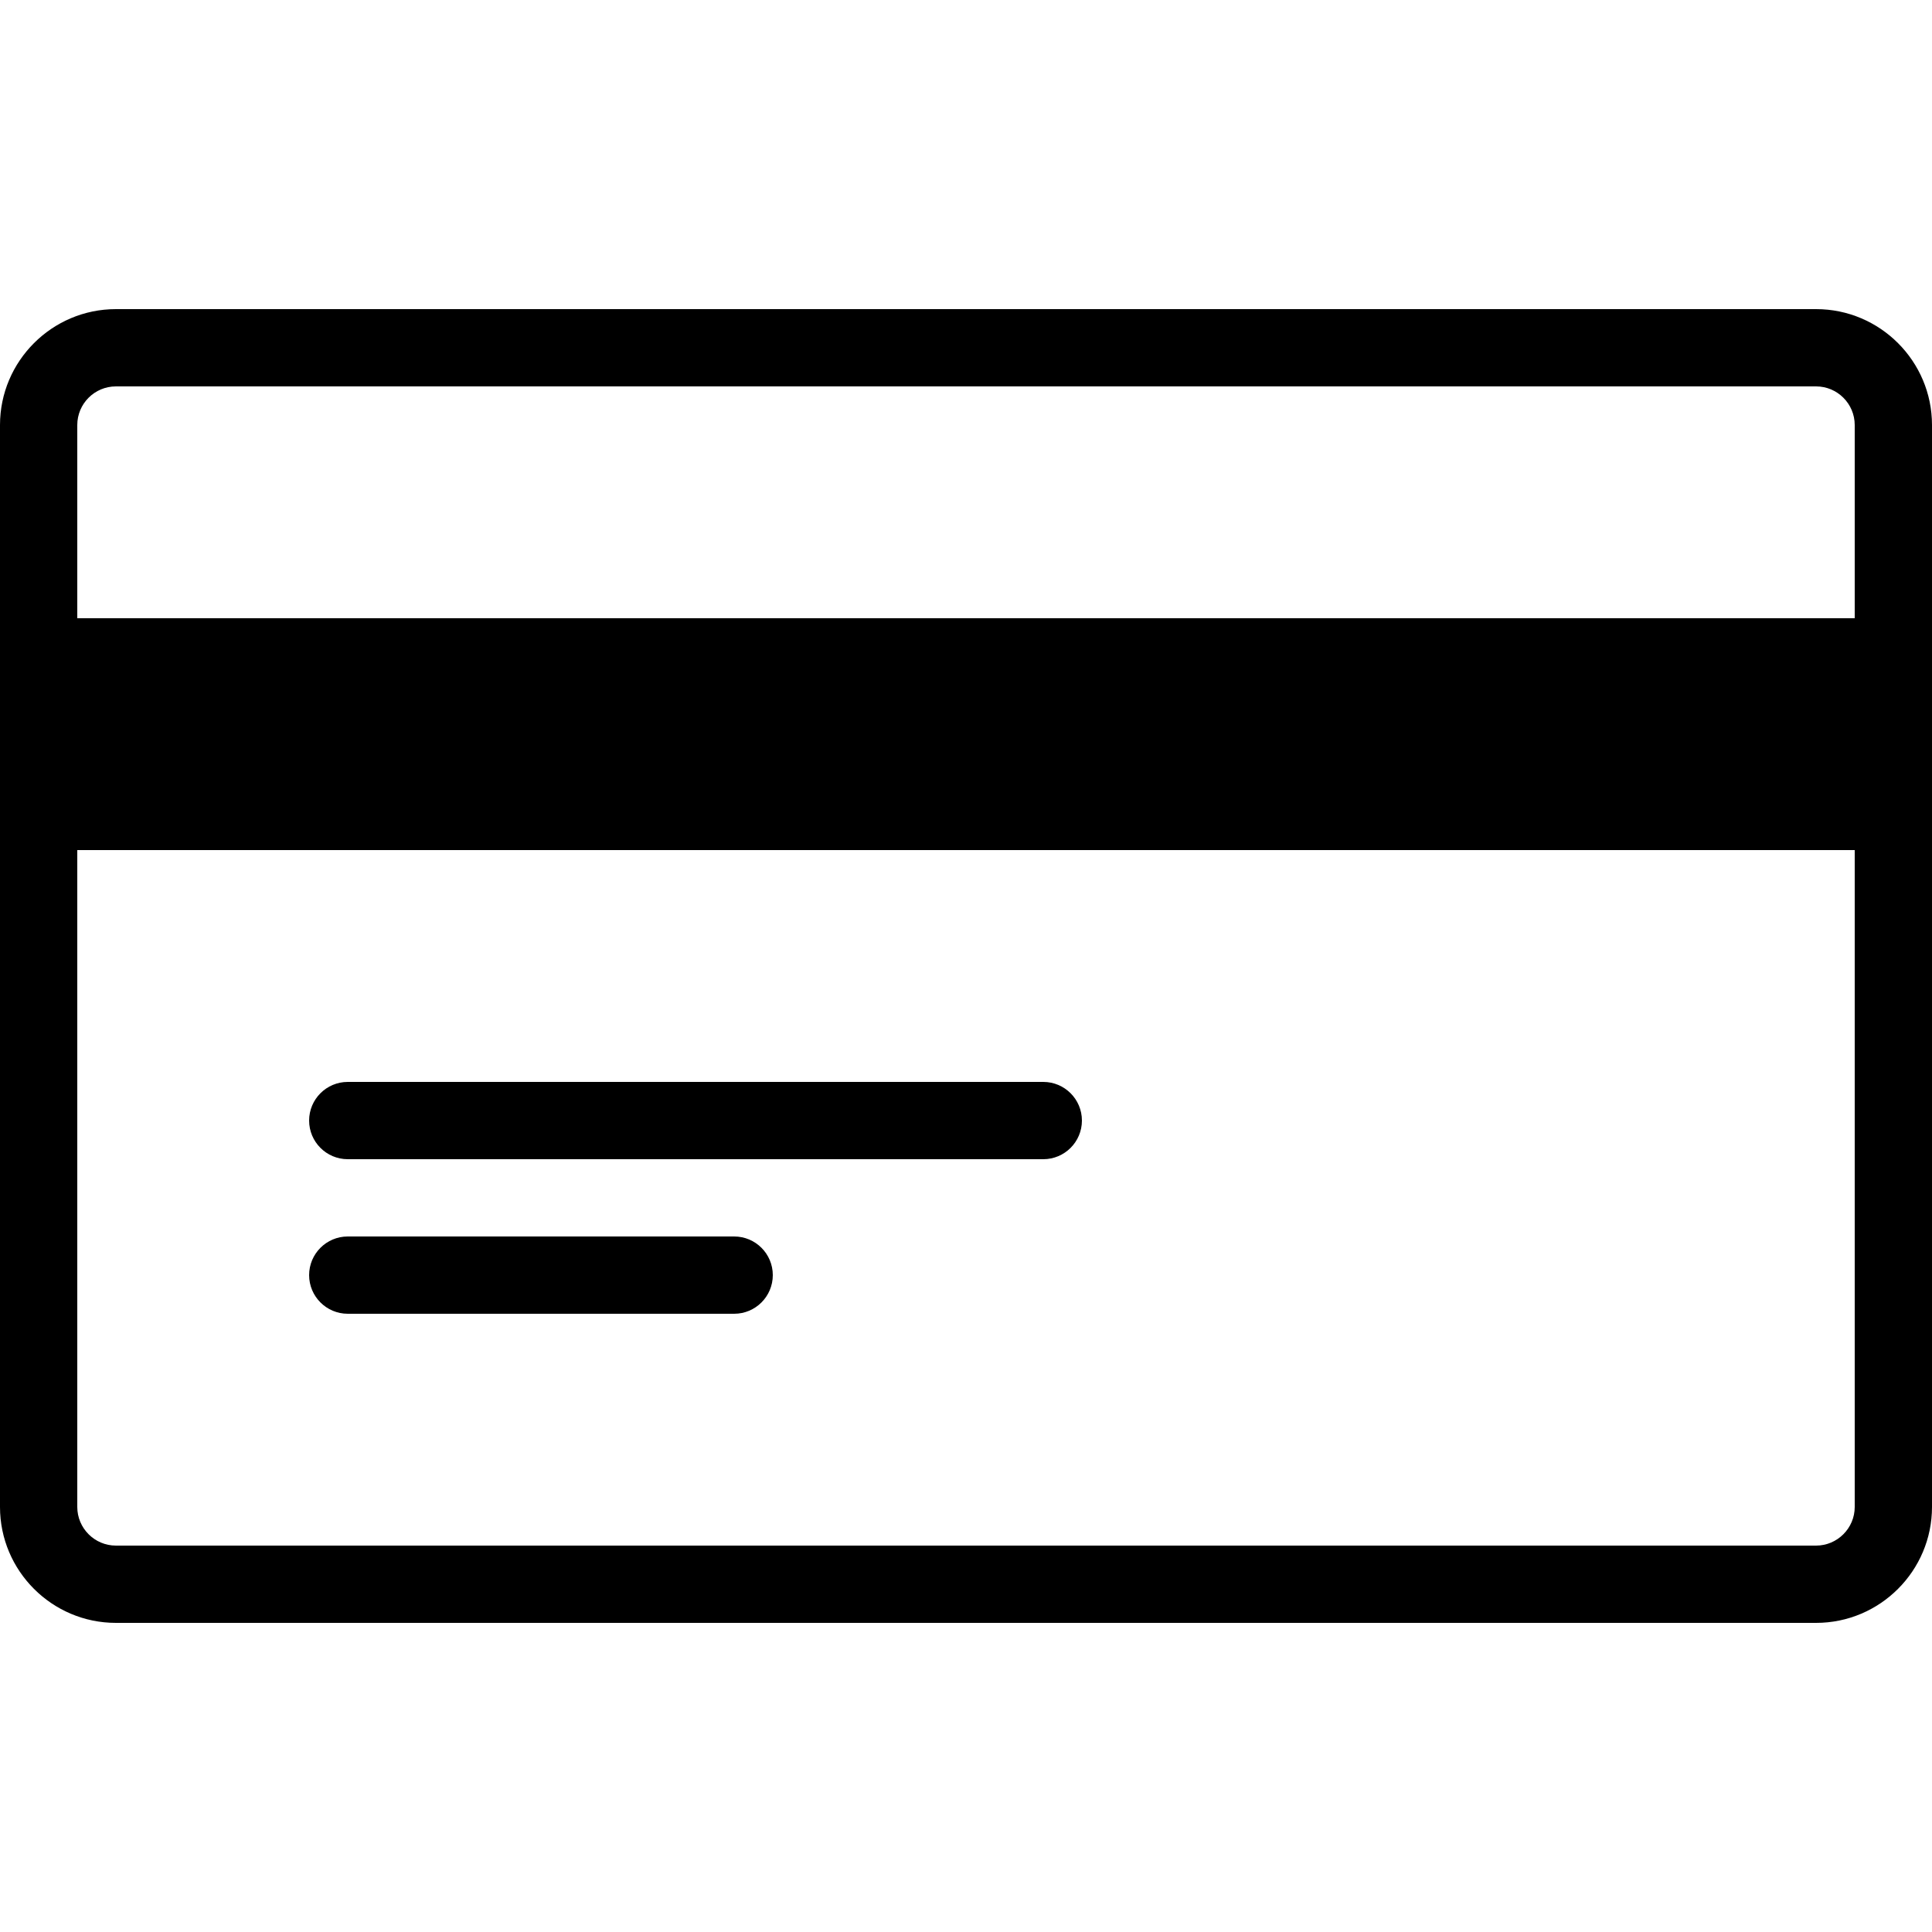 <?xml version="1.0" encoding="iso-8859-1"?>
<!-- Generator: Adobe Illustrator 19.0.0, SVG Export Plug-In . SVG Version: 6.00 Build 0)  -->
<svg version="1.1" id="Capa_1" xmlns="http://www.w3.org/2000/svg" xmlns:xlink="http://www.w3.org/1999/xlink" x="0px" y="0px"
	 viewBox="0 0 512 512" style="enable-background:new 0 0 512 512;" xml:space="preserve">
<g>
	<g>
		<path d="M481.28,81.92H30.72C13.783,81.92,0,95.703,0,112.64v286.72c0,16.937,13.783,30.72,30.72,30.72h450.56
			c16.937,0,30.72-13.783,30.72-30.72V112.64C512,95.703,498.217,81.92,481.28,81.92z M491.52,399.36
			c0,5.632-4.608,10.24-10.24,10.24H30.72c-5.652,0-10.24-4.608-10.24-10.24V112.64c0-5.653,4.588-10.24,10.24-10.24h450.56
			c5.632,0,10.24,4.587,10.24,10.24V399.36z"/>
	</g>
</g>
<g>
	<g>
		<rect x="10.24" y="174.08" width="491.52" height="40.96"/>
	</g>
</g>
<g>
	<g>
		<path d="M501.76,163.84H10.24C4.588,163.84,0,168.427,0,174.08v40.96c0,5.653,4.588,10.24,10.24,10.24h491.52
			c5.652,0,10.24-4.587,10.24-10.24v-40.96C512,168.427,507.412,163.84,501.76,163.84z M491.52,204.8H20.48v-20.48h471.04V204.8z"/>
	</g>
</g>
<g>
	<g>
		<path d="M276.48,286.72H92.16c-5.652,0-10.24,4.588-10.24,10.24c0,5.652,4.588,10.24,10.24,10.24h184.32
			c5.652,0,10.24-4.588,10.24-10.24C286.72,291.307,282.132,286.72,276.48,286.72z"/>
	</g>
</g>
<g>
	<g>
		<path d="M194.56,327.68H92.16c-5.652,0-10.24,4.588-10.24,10.24s4.588,10.24,10.24,10.24h102.4c5.652,0,10.24-4.588,10.24-10.24
			S200.212,327.68,194.56,327.68z"/>
	</g>
</g>
<g>
</g>
<g>
</g>
<g>
</g>
<g>
</g>
<g>
</g>
<g>
</g>
<g>
</g>
<g>
</g>
<g>
</g>
<g>
</g>
<g>
</g>
<g>
</g>
<g>
</g>
<g>
</g>
<g>
</g>
</svg>
